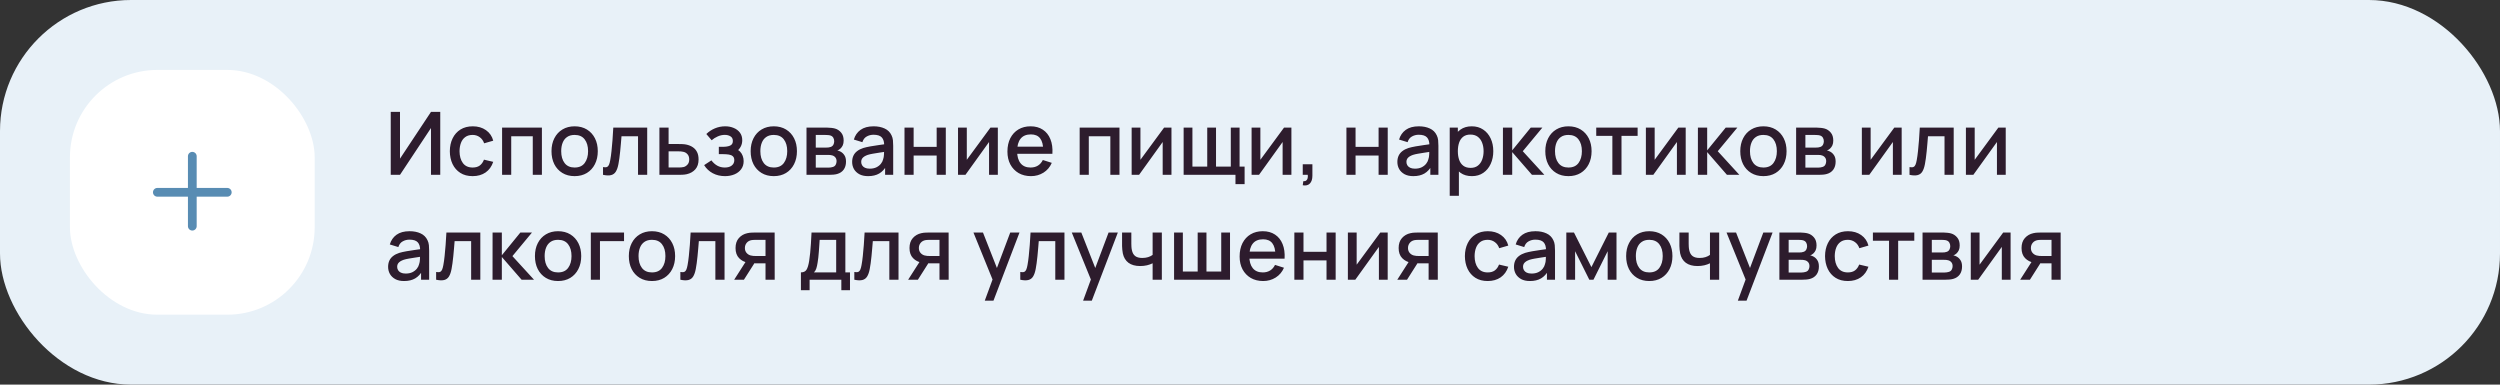 <?xml version="1.0" encoding="UTF-8"?> <svg xmlns="http://www.w3.org/2000/svg" width="572" height="88" viewBox="0 0 572 88" fill="none"><rect x="0" y="0" width="572" height="88" fill="#333333" stroke="none"/> <rect width="572" height="88" rx="30" fill="#E8F1F8"></rect> <rect x="16" y="16" width="56" height="56" rx="20" fill="white"></rect> <path fill-rule="evenodd" clip-rule="evenodd" d="M45 35.75C45 35.198 44.552 34.75 44 34.75C43.448 34.75 43 35.198 43 35.75V43H36C35.448 43 35 43.448 35 44C35 44.552 35.448 45 36 45H43V51.75C43 52.302 43.448 52.75 44 52.75C44.552 52.75 45 52.302 45 51.75V45H52C52.552 45 53 44.552 53 44C53 43.448 52.552 43 52 43H45V35.75Z" fill="#588CB3"></path> <path d="M100.73 40H98.61V29.29L91.52 40H89.4V25.6H91.52V36.3L98.61 25.6H100.73V40ZM108.141 40.3C107.034 40.3 106.094 40.053 105.321 39.56C104.548 39.067 103.954 38.39 103.541 37.53C103.134 36.67 102.928 35.693 102.921 34.6C102.928 33.487 103.141 32.503 103.561 31.65C103.981 30.79 104.581 30.117 105.361 29.63C106.141 29.143 107.078 28.9 108.171 28.9C109.351 28.9 110.358 29.193 111.191 29.78C112.031 30.367 112.584 31.17 112.851 32.19L110.771 32.79C110.564 32.183 110.224 31.713 109.751 31.38C109.284 31.04 108.748 30.87 108.141 30.87C107.454 30.87 106.891 31.033 106.451 31.36C106.011 31.68 105.684 32.12 105.471 32.68C105.258 33.24 105.148 33.88 105.141 34.6C105.148 35.713 105.401 36.613 105.901 37.3C106.408 37.987 107.154 38.33 108.141 38.33C108.814 38.33 109.358 38.177 109.771 37.87C110.191 37.557 110.511 37.11 110.731 36.53L112.851 37.03C112.498 38.083 111.914 38.893 111.101 39.46C110.288 40.02 109.301 40.3 108.141 40.3ZM114.878 40V29.2H123.988V40H121.898V31.17H116.968V40H114.878ZM131.473 40.3C130.393 40.3 129.456 40.057 128.663 39.57C127.869 39.083 127.256 38.413 126.823 37.56C126.396 36.7 126.183 35.71 126.183 34.59C126.183 33.463 126.403 32.473 126.843 31.62C127.283 30.76 127.899 30.093 128.693 29.62C129.486 29.14 130.413 28.9 131.473 28.9C132.553 28.9 133.489 29.143 134.283 29.63C135.076 30.117 135.689 30.787 136.123 31.64C136.556 32.493 136.773 33.477 136.773 34.59C136.773 35.717 136.553 36.71 136.113 37.57C135.679 38.423 135.066 39.093 134.273 39.58C133.479 40.06 132.546 40.3 131.473 40.3ZM131.473 38.33C132.506 38.33 133.276 37.983 133.783 37.29C134.296 36.59 134.553 35.69 134.553 34.59C134.553 33.463 134.293 32.563 133.773 31.89C133.259 31.21 132.493 30.87 131.473 30.87C130.773 30.87 130.196 31.03 129.743 31.35C129.289 31.663 128.953 32.1 128.733 32.66C128.513 33.213 128.403 33.857 128.403 34.59C128.403 35.723 128.663 36.63 129.183 37.31C129.703 37.99 130.466 38.33 131.473 38.33ZM137.97 40V38.23C138.37 38.303 138.674 38.293 138.88 38.2C139.094 38.1 139.25 37.92 139.35 37.66C139.457 37.4 139.547 37.063 139.62 36.65C139.734 36.043 139.83 35.353 139.91 34.58C139.997 33.8 140.074 32.957 140.14 32.05C140.207 31.143 140.267 30.193 140.32 29.2H148.08V40H145.98V31.17H142.2C142.16 31.697 142.114 32.257 142.06 32.85C142.014 33.437 141.96 34.02 141.9 34.6C141.84 35.18 141.777 35.723 141.71 36.23C141.644 36.737 141.574 37.17 141.5 37.53C141.367 38.25 141.17 38.823 140.91 39.25C140.657 39.67 140.297 39.94 139.83 40.06C139.364 40.187 138.744 40.167 137.97 40ZM150.874 40V29.2H152.974V32.95H155.104C155.411 32.95 155.738 32.957 156.084 32.97C156.438 32.983 156.741 33.017 156.994 33.07C157.574 33.19 158.074 33.39 158.494 33.67C158.921 33.95 159.251 34.323 159.484 34.79C159.718 35.25 159.834 35.817 159.834 36.49C159.834 37.43 159.588 38.18 159.094 38.74C158.608 39.293 157.948 39.667 157.114 39.86C156.848 39.92 156.531 39.96 156.164 39.98C155.804 39.993 155.474 40 155.174 40H150.874ZM152.974 38.32H155.294C155.461 38.32 155.651 38.313 155.864 38.3C156.078 38.287 156.274 38.257 156.454 38.21C156.774 38.117 157.061 37.927 157.314 37.64C157.568 37.353 157.694 36.97 157.694 36.49C157.694 35.997 157.568 35.603 157.314 35.31C157.068 35.017 156.754 34.827 156.374 34.74C156.194 34.693 156.011 34.663 155.824 34.65C155.638 34.637 155.461 34.63 155.294 34.63H152.974V38.32ZM165.887 40.3C164.84 40.3 163.9 40.077 163.067 39.63C162.24 39.183 161.587 38.567 161.107 37.78L162.767 36.69C163.153 37.21 163.6 37.613 164.107 37.9C164.62 38.187 165.197 38.33 165.837 38.33C166.503 38.33 167.03 38.18 167.417 37.88C167.81 37.573 168.007 37.163 168.007 36.65C168.007 36.243 167.893 35.943 167.667 35.75C167.447 35.55 167.14 35.42 166.747 35.36C166.36 35.3 165.92 35.27 165.427 35.27H164.467V33.59H165.427C166.08 33.59 166.617 33.5 167.037 33.32C167.463 33.133 167.677 32.783 167.677 32.27C167.677 31.77 167.493 31.41 167.127 31.19C166.767 30.97 166.337 30.86 165.837 30.86C165.277 30.86 164.733 30.98 164.207 31.22C163.68 31.453 163.22 31.743 162.827 32.09L161.607 30.66C162.18 30.107 162.833 29.677 163.567 29.37C164.307 29.057 165.1 28.9 165.947 28.9C166.64 28.9 167.28 29.023 167.867 29.27C168.46 29.51 168.933 29.867 169.287 30.34C169.647 30.813 169.827 31.397 169.827 32.09C169.827 32.63 169.707 33.123 169.467 33.57C169.227 34.017 168.86 34.423 168.367 34.79L168.307 34.08C168.713 34.207 169.053 34.41 169.327 34.69C169.6 34.97 169.803 35.3 169.937 35.68C170.077 36.053 170.147 36.45 170.147 36.87C170.147 37.597 169.953 38.217 169.567 38.73C169.187 39.243 168.673 39.633 168.027 39.9C167.38 40.167 166.667 40.3 165.887 40.3ZM177.039 40.3C175.959 40.3 175.023 40.057 174.229 39.57C173.436 39.083 172.823 38.413 172.389 37.56C171.963 36.7 171.749 35.71 171.749 34.59C171.749 33.463 171.969 32.473 172.409 31.62C172.849 30.76 173.466 30.093 174.259 29.62C175.053 29.14 175.979 28.9 177.039 28.9C178.119 28.9 179.056 29.143 179.849 29.63C180.643 30.117 181.256 30.787 181.689 31.64C182.123 32.493 182.339 33.477 182.339 34.59C182.339 35.717 182.119 36.71 181.679 37.57C181.246 38.423 180.633 39.093 179.839 39.58C179.046 40.06 178.113 40.3 177.039 40.3ZM177.039 38.33C178.073 38.33 178.843 37.983 179.349 37.29C179.863 36.59 180.119 35.69 180.119 34.59C180.119 33.463 179.859 32.563 179.339 31.89C178.826 31.21 178.059 30.87 177.039 30.87C176.339 30.87 175.763 31.03 175.309 31.35C174.856 31.663 174.519 32.1 174.299 32.66C174.079 33.213 173.969 33.857 173.969 34.59C173.969 35.723 174.229 36.63 174.749 37.31C175.269 37.99 176.033 38.33 177.039 38.33ZM184.527 40V29.2H189.277C189.59 29.2 189.903 29.22 190.217 29.26C190.53 29.293 190.807 29.343 191.047 29.41C191.593 29.563 192.06 29.87 192.447 30.33C192.833 30.783 193.027 31.39 193.027 32.15C193.027 32.583 192.96 32.95 192.827 33.25C192.693 33.543 192.51 33.797 192.277 34.01C192.17 34.103 192.057 34.187 191.937 34.26C191.817 34.333 191.697 34.39 191.577 34.43C191.823 34.47 192.067 34.557 192.307 34.69C192.673 34.883 192.973 35.163 193.207 35.53C193.447 35.89 193.567 36.373 193.567 36.98C193.567 37.707 193.39 38.317 193.037 38.81C192.683 39.297 192.183 39.63 191.537 39.81C191.283 39.883 190.997 39.933 190.677 39.96C190.363 39.987 190.05 40 189.737 40H184.527ZM186.647 38.35H189.607C189.747 38.35 189.907 38.337 190.087 38.31C190.267 38.283 190.427 38.247 190.567 38.2C190.867 38.107 191.08 37.937 191.207 37.69C191.34 37.443 191.407 37.18 191.407 36.9C191.407 36.52 191.307 36.217 191.107 35.99C190.907 35.757 190.653 35.607 190.347 35.54C190.213 35.493 190.067 35.467 189.907 35.46C189.747 35.453 189.61 35.45 189.497 35.45H186.647V38.35ZM186.647 33.77H188.987C189.18 33.77 189.377 33.76 189.577 33.74C189.777 33.713 189.95 33.67 190.097 33.61C190.357 33.51 190.55 33.343 190.677 33.11C190.803 32.87 190.867 32.61 190.867 32.33C190.867 32.023 190.797 31.75 190.657 31.51C190.517 31.27 190.307 31.103 190.027 31.01C189.833 30.943 189.61 30.907 189.357 30.9C189.11 30.887 188.953 30.88 188.887 30.88H186.647V33.77ZM198.622 40.3C197.822 40.3 197.152 40.153 196.612 39.86C196.072 39.56 195.662 39.167 195.382 38.68C195.109 38.187 194.972 37.647 194.972 37.06C194.972 36.513 195.069 36.033 195.262 35.62C195.455 35.207 195.742 34.857 196.122 34.57C196.502 34.277 196.969 34.04 197.522 33.86C198.002 33.72 198.545 33.597 199.152 33.49C199.759 33.383 200.395 33.283 201.062 33.19C201.735 33.097 202.402 33.003 203.062 32.91L202.302 33.33C202.315 32.483 202.135 31.857 201.762 31.45C201.395 31.037 200.762 30.83 199.862 30.83C199.295 30.83 198.775 30.963 198.302 31.23C197.829 31.49 197.499 31.923 197.312 32.53L195.362 31.93C195.629 31.003 196.135 30.267 196.882 29.72C197.635 29.173 198.635 28.9 199.882 28.9C200.849 28.9 201.689 29.067 202.402 29.4C203.122 29.727 203.649 30.247 203.982 30.96C204.155 31.313 204.262 31.687 204.302 32.08C204.342 32.473 204.362 32.897 204.362 33.35V40H202.512V37.53L202.872 37.85C202.425 38.677 201.855 39.293 201.162 39.7C200.475 40.1 199.629 40.3 198.622 40.3ZM198.992 38.59C199.585 38.59 200.095 38.487 200.522 38.28C200.949 38.067 201.292 37.797 201.552 37.47C201.812 37.143 201.982 36.803 202.062 36.45C202.175 36.13 202.239 35.77 202.252 35.37C202.272 34.97 202.282 34.65 202.282 34.41L202.962 34.66C202.302 34.76 201.702 34.85 201.162 34.93C200.622 35.01 200.132 35.09 199.692 35.17C199.259 35.243 198.872 35.333 198.532 35.44C198.245 35.54 197.989 35.66 197.762 35.8C197.542 35.94 197.365 36.11 197.232 36.31C197.105 36.51 197.042 36.753 197.042 37.04C197.042 37.32 197.112 37.58 197.252 37.82C197.392 38.053 197.605 38.24 197.892 38.38C198.179 38.52 198.545 38.59 198.992 38.59ZM206.949 40V29.2H209.039V33.61H214.309V29.2H216.399V40H214.309V35.58H209.039V40H206.949ZM228.305 29.2V40H226.295V32.49L220.895 40H219.195V29.2H221.205V36.56L226.615 29.2H228.305ZM235.889 40.3C234.816 40.3 233.873 40.067 233.059 39.6C232.253 39.127 231.623 38.47 231.169 37.63C230.723 36.783 230.499 35.803 230.499 34.69C230.499 33.51 230.719 32.487 231.159 31.62C231.606 30.753 232.226 30.083 233.019 29.61C233.813 29.137 234.736 28.9 235.789 28.9C236.889 28.9 237.826 29.157 238.599 29.67C239.373 30.177 239.949 30.9 240.329 31.84C240.716 32.78 240.869 33.897 240.789 35.19H238.699V34.43C238.686 33.177 238.446 32.25 237.979 31.65C237.519 31.05 236.816 30.75 235.869 30.75C234.823 30.75 234.036 31.08 233.509 31.74C232.983 32.4 232.719 33.353 232.719 34.6C232.719 35.787 232.983 36.707 233.509 37.36C234.036 38.007 234.796 38.33 235.789 38.33C236.443 38.33 237.006 38.183 237.479 37.89C237.959 37.59 238.333 37.163 238.599 36.61L240.649 37.26C240.229 38.227 239.593 38.977 238.739 39.51C237.886 40.037 236.936 40.3 235.889 40.3ZM232.039 35.19V33.56H239.749V35.19H232.039ZM247.027 40V29.2H256.137V40H254.047V31.17H249.117V40H247.027ZM268.031 29.2V40H266.021V32.49L260.621 40H258.921V29.2H260.931V36.56L266.341 29.2H268.031ZM282.676 42.13V40H270.816V29.2H272.826V38.12H276.216V29.2H278.226V38.12H281.606V29.2H283.616V38.12H284.766V42.13H282.676ZM295.473 29.2V40H293.463V32.49L288.063 40H286.363V29.2H288.373V36.56L293.783 29.2H295.473ZM298.067 42.39L298.197 41.46C298.484 41.48 298.707 41.427 298.867 41.3C299.027 41.173 299.134 40.997 299.187 40.77C299.241 40.543 299.251 40.287 299.217 40H298.067V37.59H300.277V40.2C300.277 40.987 300.087 41.58 299.707 41.98C299.334 42.38 298.787 42.517 298.067 42.39ZM308.062 40V29.2H310.152V33.61H315.422V29.2H317.512V40H315.422V35.58H310.152V40H308.062ZM323.368 40.3C322.568 40.3 321.898 40.153 321.358 39.86C320.818 39.56 320.408 39.167 320.128 38.68C319.855 38.187 319.718 37.647 319.718 37.06C319.718 36.513 319.815 36.033 320.008 35.62C320.201 35.207 320.488 34.857 320.868 34.57C321.248 34.277 321.715 34.04 322.268 33.86C322.748 33.72 323.291 33.597 323.898 33.49C324.505 33.383 325.141 33.283 325.808 33.19C326.481 33.097 327.148 33.003 327.808 32.91L327.048 33.33C327.061 32.483 326.881 31.857 326.508 31.45C326.141 31.037 325.508 30.83 324.608 30.83C324.041 30.83 323.521 30.963 323.048 31.23C322.575 31.49 322.245 31.923 322.058 32.53L320.108 31.93C320.375 31.003 320.881 30.267 321.628 29.72C322.381 29.173 323.381 28.9 324.628 28.9C325.595 28.9 326.435 29.067 327.148 29.4C327.868 29.727 328.395 30.247 328.728 30.96C328.901 31.313 329.008 31.687 329.048 32.08C329.088 32.473 329.108 32.897 329.108 33.35V40H327.258V37.53L327.618 37.85C327.171 38.677 326.601 39.293 325.908 39.7C325.221 40.1 324.375 40.3 323.368 40.3ZM323.738 38.59C324.331 38.59 324.841 38.487 325.268 38.28C325.695 38.067 326.038 37.797 326.298 37.47C326.558 37.143 326.728 36.803 326.808 36.45C326.921 36.13 326.985 35.77 326.998 35.37C327.018 34.97 327.028 34.65 327.028 34.41L327.708 34.66C327.048 34.76 326.448 34.85 325.908 34.93C325.368 35.01 324.878 35.09 324.438 35.17C324.005 35.243 323.618 35.333 323.278 35.44C322.991 35.54 322.735 35.66 322.508 35.8C322.288 35.94 322.111 36.11 321.978 36.31C321.851 36.51 321.788 36.753 321.788 37.04C321.788 37.32 321.858 37.58 321.998 37.82C322.138 38.053 322.351 38.24 322.638 38.38C322.925 38.52 323.291 38.59 323.738 38.59ZM336.775 40.3C335.741 40.3 334.875 40.05 334.175 39.55C333.475 39.043 332.945 38.36 332.585 37.5C332.225 36.64 332.045 35.67 332.045 34.59C332.045 33.51 332.221 32.54 332.575 31.68C332.935 30.82 333.461 30.143 334.155 29.65C334.855 29.15 335.715 28.9 336.735 28.9C337.748 28.9 338.621 29.15 339.355 29.65C340.095 30.143 340.665 30.82 341.065 31.68C341.465 32.533 341.665 33.503 341.665 34.59C341.665 35.67 341.465 36.643 341.065 37.51C340.671 38.37 340.108 39.05 339.375 39.55C338.648 40.05 337.781 40.3 336.775 40.3ZM331.695 44.8V29.2H333.555V36.97H333.795V44.8H331.695ZM336.485 38.41C337.151 38.41 337.701 38.24 338.135 37.9C338.575 37.56 338.901 37.103 339.115 36.53C339.335 35.95 339.445 35.303 339.445 34.59C339.445 33.883 339.335 33.243 339.115 32.67C338.901 32.097 338.571 31.64 338.125 31.3C337.678 30.96 337.108 30.79 336.415 30.79C335.761 30.79 335.221 30.95 334.795 31.27C334.375 31.59 334.061 32.037 333.855 32.61C333.655 33.183 333.555 33.843 333.555 34.59C333.555 35.337 333.655 35.997 333.855 36.57C334.055 37.143 334.371 37.593 334.805 37.92C335.238 38.247 335.798 38.41 336.485 38.41ZM343.863 40L343.873 29.2H345.993V34.4L350.233 29.2H352.893L348.413 34.6L353.353 40H350.513L345.993 34.8V40H343.863ZM358.856 40.3C357.776 40.3 356.839 40.057 356.046 39.57C355.252 39.083 354.639 38.413 354.206 37.56C353.779 36.7 353.566 35.71 353.566 34.59C353.566 33.463 353.786 32.473 354.226 31.62C354.666 30.76 355.282 30.093 356.076 29.62C356.869 29.14 357.796 28.9 358.856 28.9C359.936 28.9 360.872 29.143 361.666 29.63C362.459 30.117 363.072 30.787 363.506 31.64C363.939 32.493 364.156 33.477 364.156 34.59C364.156 35.717 363.936 36.71 363.496 37.57C363.062 38.423 362.449 39.093 361.656 39.58C360.862 40.06 359.929 40.3 358.856 40.3ZM358.856 38.33C359.889 38.33 360.659 37.983 361.166 37.29C361.679 36.59 361.936 35.69 361.936 34.59C361.936 33.463 361.676 32.563 361.156 31.89C360.642 31.21 359.876 30.87 358.856 30.87C358.156 30.87 357.579 31.03 357.126 31.35C356.672 31.663 356.336 32.1 356.116 32.66C355.896 33.213 355.786 33.857 355.786 34.59C355.786 35.723 356.046 36.63 356.566 37.31C357.086 37.99 357.849 38.33 358.856 38.33ZM368.909 40V31.08H365.219V29.2H374.689V31.08H370.999V40H368.909ZM385.688 29.2V40H383.678V32.49L378.278 40H376.578V29.2H378.588V36.56L383.998 29.2H385.688ZM388.472 40L388.482 29.2H390.602V34.4L394.842 29.2H397.502L393.022 34.6L397.962 40H395.122L390.602 34.8V40H388.472ZM403.465 40.3C402.385 40.3 401.448 40.057 400.655 39.57C399.862 39.083 399.248 38.413 398.815 37.56C398.388 36.7 398.175 35.71 398.175 34.59C398.175 33.463 398.395 32.473 398.835 31.62C399.275 30.76 399.892 30.093 400.685 29.62C401.478 29.14 402.405 28.9 403.465 28.9C404.545 28.9 405.482 29.143 406.275 29.63C407.068 30.117 407.682 30.787 408.115 31.64C408.548 32.493 408.765 33.477 408.765 34.59C408.765 35.717 408.545 36.71 408.105 37.57C407.672 38.423 407.058 39.093 406.265 39.58C405.472 40.06 404.538 40.3 403.465 40.3ZM403.465 38.33C404.498 38.33 405.268 37.983 405.775 37.29C406.288 36.59 406.545 35.69 406.545 34.59C406.545 33.463 406.285 32.563 405.765 31.89C405.252 31.21 404.485 30.87 403.465 30.87C402.765 30.87 402.188 31.03 401.735 31.35C401.282 31.663 400.945 32.1 400.725 32.66C400.505 33.213 400.395 33.857 400.395 34.59C400.395 35.723 400.655 36.63 401.175 37.31C401.695 37.99 402.458 38.33 403.465 38.33ZM410.953 40V29.2H415.703C416.016 29.2 416.329 29.22 416.643 29.26C416.956 29.293 417.233 29.343 417.473 29.41C418.019 29.563 418.486 29.87 418.873 30.33C419.259 30.783 419.453 31.39 419.453 32.15C419.453 32.583 419.386 32.95 419.253 33.25C419.119 33.543 418.936 33.797 418.703 34.01C418.596 34.103 418.483 34.187 418.363 34.26C418.243 34.333 418.123 34.39 418.003 34.43C418.249 34.47 418.493 34.557 418.733 34.69C419.099 34.883 419.399 35.163 419.633 35.53C419.873 35.89 419.993 36.373 419.993 36.98C419.993 37.707 419.816 38.317 419.463 38.81C419.109 39.297 418.609 39.63 417.963 39.81C417.709 39.883 417.423 39.933 417.103 39.96C416.789 39.987 416.476 40 416.163 40H410.953ZM413.073 38.35H416.033C416.173 38.35 416.333 38.337 416.513 38.31C416.693 38.283 416.853 38.247 416.993 38.2C417.293 38.107 417.506 37.937 417.633 37.69C417.766 37.443 417.833 37.18 417.833 36.9C417.833 36.52 417.733 36.217 417.533 35.99C417.333 35.757 417.079 35.607 416.773 35.54C416.639 35.493 416.493 35.467 416.333 35.46C416.173 35.453 416.036 35.45 415.923 35.45H413.073V38.35ZM413.073 33.77H415.413C415.606 33.77 415.803 33.76 416.003 33.74C416.203 33.713 416.376 33.67 416.523 33.61C416.783 33.51 416.976 33.343 417.103 33.11C417.229 32.87 417.293 32.61 417.293 32.33C417.293 32.023 417.223 31.75 417.083 31.51C416.943 31.27 416.733 31.103 416.453 31.01C416.259 30.943 416.036 30.907 415.783 30.9C415.536 30.887 415.379 30.88 415.313 30.88H413.073V33.77ZM435.102 29.2V40H433.092V32.49L427.692 40H425.992V29.2H428.002V36.56L433.412 29.2H435.102ZM436.896 40V38.23C437.296 38.303 437.599 38.293 437.806 38.2C438.019 38.1 438.176 37.92 438.276 37.66C438.383 37.4 438.473 37.063 438.546 36.65C438.659 36.043 438.756 35.353 438.836 34.58C438.923 33.8 438.999 32.957 439.066 32.05C439.133 31.143 439.193 30.193 439.246 29.2H447.006V40H444.906V31.17H441.126C441.086 31.697 441.039 32.257 440.986 32.85C440.939 33.437 440.886 34.02 440.826 34.6C440.766 35.18 440.703 35.723 440.636 36.23C440.569 36.737 440.499 37.17 440.426 37.53C440.293 38.25 440.096 38.823 439.836 39.25C439.583 39.67 439.223 39.94 438.756 40.06C438.289 40.187 437.669 40.167 436.896 40ZM458.91 29.2V40H456.9V32.49L451.5 40H449.8V29.2H451.81V36.56L457.22 29.2H458.91ZM92.45 64.3C91.65 64.3 90.98 64.153 90.44 63.86C89.9 63.56 89.49 63.167 89.21 62.68C88.937 62.187 88.8 61.647 88.8 61.06C88.8 60.513 88.897 60.033 89.09 59.62C89.283 59.207 89.57 58.857 89.95 58.57C90.33 58.277 90.797 58.04 91.35 57.86C91.83 57.72 92.373 57.597 92.98 57.49C93.587 57.383 94.223 57.283 94.89 57.19C95.563 57.097 96.23 57.003 96.89 56.91L96.13 57.33C96.143 56.483 95.963 55.857 95.59 55.45C95.223 55.037 94.59 54.83 93.69 54.83C93.123 54.83 92.603 54.963 92.13 55.23C91.657 55.49 91.327 55.923 91.14 56.53L89.19 55.93C89.457 55.003 89.963 54.267 90.71 53.72C91.463 53.173 92.463 52.9 93.71 52.9C94.677 52.9 95.517 53.067 96.23 53.4C96.95 53.727 97.477 54.247 97.81 54.96C97.983 55.313 98.09 55.687 98.13 56.08C98.17 56.473 98.19 56.897 98.19 57.35V64H96.34V61.53L96.7 61.85C96.253 62.677 95.683 63.293 94.99 63.7C94.303 64.1 93.457 64.3 92.45 64.3ZM92.82 62.59C93.413 62.59 93.923 62.487 94.35 62.28C94.777 62.067 95.12 61.797 95.38 61.47C95.64 61.143 95.81 60.803 95.89 60.45C96.003 60.13 96.067 59.77 96.08 59.37C96.1 58.97 96.11 58.65 96.11 58.41L96.79 58.66C96.13 58.76 95.53 58.85 94.99 58.93C94.45 59.01 93.96 59.09 93.52 59.17C93.087 59.243 92.7 59.333 92.36 59.44C92.073 59.54 91.817 59.66 91.59 59.8C91.37 59.94 91.193 60.11 91.06 60.31C90.933 60.51 90.87 60.753 90.87 61.04C90.87 61.32 90.94 61.58 91.08 61.82C91.22 62.053 91.433 62.24 91.72 62.38C92.007 62.52 92.373 62.59 92.82 62.59ZM99.787 64V62.23C100.187 62.303 100.49 62.293 100.697 62.2C100.91 62.1 101.067 61.92 101.167 61.66C101.273 61.4 101.363 61.063 101.437 60.65C101.55 60.043 101.647 59.353 101.727 58.58C101.813 57.8 101.89 56.957 101.957 56.05C102.023 55.143 102.083 54.193 102.137 53.2H109.897V64H107.797V55.17H104.017C103.977 55.697 103.93 56.257 103.877 56.85C103.83 57.437 103.777 58.02 103.717 58.6C103.657 59.18 103.593 59.723 103.527 60.23C103.46 60.737 103.39 61.17 103.317 61.53C103.183 62.25 102.987 62.823 102.727 63.25C102.473 63.67 102.113 63.94 101.647 64.06C101.18 64.187 100.56 64.167 99.787 64ZM112.691 64L112.701 53.2H114.821V58.4L119.061 53.2H121.721L117.241 58.6L122.181 64H119.341L114.821 58.8V64H112.691ZM127.684 64.3C126.604 64.3 125.667 64.057 124.874 63.57C124.08 63.083 123.467 62.413 123.034 61.56C122.607 60.7 122.394 59.71 122.394 58.59C122.394 57.463 122.614 56.473 123.054 55.62C123.494 54.76 124.11 54.093 124.904 53.62C125.697 53.14 126.624 52.9 127.684 52.9C128.764 52.9 129.7 53.143 130.494 53.63C131.287 54.117 131.9 54.787 132.334 55.64C132.767 56.493 132.984 57.477 132.984 58.59C132.984 59.717 132.764 60.71 132.324 61.57C131.89 62.423 131.277 63.093 130.484 63.58C129.69 64.06 128.757 64.3 127.684 64.3ZM127.684 62.33C128.717 62.33 129.487 61.983 129.994 61.29C130.507 60.59 130.764 59.69 130.764 58.59C130.764 57.463 130.504 56.563 129.984 55.89C129.47 55.21 128.704 54.87 127.684 54.87C126.984 54.87 126.407 55.03 125.954 55.35C125.5 55.663 125.164 56.1 124.944 56.66C124.724 57.213 124.614 57.857 124.614 58.59C124.614 59.723 124.874 60.63 125.394 61.31C125.914 61.99 126.677 62.33 127.684 62.33ZM135.181 64V53.2H142.781V55.17H137.271V64H135.181ZM149.168 64.3C148.088 64.3 147.151 64.057 146.358 63.57C145.565 63.083 144.951 62.413 144.518 61.56C144.091 60.7 143.878 59.71 143.878 58.59C143.878 57.463 144.098 56.473 144.538 55.62C144.978 54.76 145.595 54.093 146.388 53.62C147.181 53.14 148.108 52.9 149.168 52.9C150.248 52.9 151.185 53.143 151.978 53.63C152.771 54.117 153.385 54.787 153.818 55.64C154.251 56.493 154.468 57.477 154.468 58.59C154.468 59.717 154.248 60.71 153.808 61.57C153.375 62.423 152.761 63.093 151.968 63.58C151.175 64.06 150.241 64.3 149.168 64.3ZM149.168 62.33C150.201 62.33 150.971 61.983 151.478 61.29C151.991 60.59 152.248 59.69 152.248 58.59C152.248 57.463 151.988 56.563 151.468 55.89C150.955 55.21 150.188 54.87 149.168 54.87C148.468 54.87 147.891 55.03 147.438 55.35C146.985 55.663 146.648 56.1 146.428 56.66C146.208 57.213 146.098 57.857 146.098 58.59C146.098 59.723 146.358 60.63 146.878 61.31C147.398 61.99 148.161 62.33 149.168 62.33ZM155.666 64V62.23C156.066 62.303 156.369 62.293 156.576 62.2C156.789 62.1 156.946 61.92 157.046 61.66C157.152 61.4 157.242 61.063 157.316 60.65C157.429 60.043 157.526 59.353 157.606 58.58C157.692 57.8 157.769 56.957 157.836 56.05C157.902 55.143 157.962 54.193 158.016 53.2H165.776V64H163.676V55.17H159.896C159.856 55.697 159.809 56.257 159.756 56.85C159.709 57.437 159.656 58.02 159.596 58.6C159.536 59.18 159.472 59.723 159.406 60.23C159.339 60.737 159.269 61.17 159.196 61.53C159.062 62.25 158.866 62.823 158.606 63.25C158.352 63.67 157.992 63.94 157.526 64.06C157.059 64.187 156.439 64.167 155.666 64ZM175.15 64V60.25H173.01C172.756 60.25 172.453 60.24 172.1 60.22C171.753 60.2 171.426 60.163 171.12 60.11C170.313 59.963 169.64 59.613 169.1 59.06C168.56 58.5 168.29 57.73 168.29 56.75C168.29 55.803 168.543 55.043 169.05 54.47C169.563 53.89 170.213 53.517 171 53.35C171.34 53.27 171.686 53.227 172.04 53.22C172.4 53.207 172.703 53.2 172.95 53.2H177.24L177.25 64H175.15ZM167.98 64L170.71 59.73H172.92L170.21 64H167.98ZM172.83 58.57H175.15V54.88H172.83C172.683 54.88 172.503 54.887 172.29 54.9C172.076 54.913 171.87 54.95 171.67 55.01C171.463 55.07 171.263 55.177 171.07 55.33C170.883 55.483 170.73 55.68 170.61 55.92C170.49 56.153 170.43 56.423 170.43 56.73C170.43 57.19 170.56 57.57 170.82 57.87C171.08 58.163 171.39 58.357 171.75 58.45C171.943 58.503 172.136 58.537 172.33 58.55C172.523 58.563 172.69 58.57 172.83 58.57ZM183.248 66.4V62.32C183.842 62.32 184.265 62.123 184.518 61.73C184.778 61.33 184.985 60.653 185.138 59.7C185.232 59.12 185.308 58.503 185.368 57.85C185.435 57.197 185.492 56.49 185.538 55.73C185.585 54.963 185.632 54.12 185.678 53.2H193.418V62.32H194.478V66.4H192.498V64H185.238V66.4H183.248ZM186.238 62.32H191.318V54.88H187.538C187.512 55.32 187.482 55.773 187.448 56.24C187.422 56.707 187.388 57.17 187.348 57.63C187.315 58.09 187.275 58.53 187.228 58.95C187.182 59.37 187.128 59.75 187.068 60.09C186.988 60.617 186.892 61.057 186.778 61.41C186.672 61.763 186.492 62.067 186.238 62.32ZM195.47 64V62.23C195.87 62.303 196.174 62.293 196.38 62.2C196.594 62.1 196.75 61.92 196.85 61.66C196.957 61.4 197.047 61.063 197.12 60.65C197.234 60.043 197.33 59.353 197.41 58.58C197.497 57.8 197.574 56.957 197.64 56.05C197.707 55.143 197.767 54.193 197.82 53.2H205.58V64H203.48V55.17H199.7C199.66 55.697 199.614 56.257 199.56 56.85C199.514 57.437 199.46 58.02 199.4 58.6C199.34 59.18 199.277 59.723 199.21 60.23C199.144 60.737 199.074 61.17 199 61.53C198.867 62.25 198.67 62.823 198.41 63.25C198.157 63.67 197.797 63.94 197.33 64.06C196.864 64.187 196.244 64.167 195.47 64ZM214.954 64V60.25H212.814C212.561 60.25 212.258 60.24 211.904 60.22C211.558 60.2 211.231 60.163 210.924 60.11C210.118 59.963 209.444 59.613 208.904 59.06C208.364 58.5 208.094 57.73 208.094 56.75C208.094 55.803 208.348 55.043 208.854 54.47C209.368 53.89 210.018 53.517 210.804 53.35C211.144 53.27 211.491 53.227 211.844 53.22C212.204 53.207 212.508 53.2 212.754 53.2H217.044L217.054 64H214.954ZM207.784 64L210.514 59.73H212.724L210.014 64H207.784ZM212.634 58.57H214.954V54.88H212.634C212.488 54.88 212.308 54.887 212.094 54.9C211.881 54.913 211.674 54.95 211.474 55.01C211.268 55.07 211.068 55.177 210.874 55.33C210.688 55.483 210.534 55.68 210.414 55.92C210.294 56.153 210.234 56.423 210.234 56.73C210.234 57.19 210.364 57.57 210.624 57.87C210.884 58.163 211.194 58.357 211.554 58.45C211.748 58.503 211.941 58.537 212.134 58.55C212.328 58.563 212.494 58.57 212.634 58.57ZM225.313 68.8L227.403 63.11L227.433 64.79L222.723 53.2H224.903L228.423 62.15H227.783L231.143 53.2H233.263L227.303 68.8H225.313ZM233.439 64V62.23C233.839 62.303 234.142 62.293 234.349 62.2C234.562 62.1 234.719 61.92 234.819 61.66C234.926 61.4 235.016 61.063 235.089 60.65C235.202 60.043 235.299 59.353 235.379 58.58C235.466 57.8 235.542 56.957 235.609 56.05C235.676 55.143 235.736 54.193 235.789 53.2H243.549V64H241.449V55.17H237.669C237.629 55.697 237.582 56.257 237.529 56.85C237.482 57.437 237.429 58.02 237.369 58.6C237.309 59.18 237.246 59.723 237.179 60.23C237.112 60.737 237.042 61.17 236.969 61.53C236.836 62.25 236.639 62.823 236.379 63.25C236.126 63.67 235.766 63.94 235.299 64.06C234.832 64.187 234.212 64.167 233.439 64ZM247.813 68.8L249.903 63.11L249.933 64.79L245.223 53.2H247.403L250.923 62.15H250.283L253.643 53.2H255.763L249.803 68.8H247.813ZM263.72 64V60.24C263.353 60.427 262.923 60.58 262.43 60.7C261.936 60.813 261.416 60.87 260.87 60.87C259.763 60.87 258.873 60.623 258.2 60.13C257.533 59.63 257.1 58.91 256.9 57.97C256.846 57.69 256.806 57.403 256.78 57.11C256.753 56.81 256.736 56.537 256.73 56.29C256.73 56.043 256.73 55.86 256.73 55.74V53.2H258.85V55.74C258.85 55.913 258.856 56.143 258.87 56.43C258.883 56.71 258.92 56.983 258.98 57.25C259.106 57.85 259.36 58.297 259.74 58.59C260.12 58.877 260.656 59.02 261.35 59.02C261.85 59.02 262.3 58.957 262.7 58.83C263.106 58.697 263.446 58.527 263.72 58.32V53.2H265.83V64H263.72ZM268.628 64V53.2H270.638V62.12H274.028V53.2H276.038V62.12H279.418V53.2H281.428V64H268.628ZM289.014 64.3C287.941 64.3 286.998 64.067 286.184 63.6C285.378 63.127 284.748 62.47 284.294 61.63C283.848 60.783 283.624 59.803 283.624 58.69C283.624 57.51 283.844 56.487 284.284 55.62C284.731 54.753 285.351 54.083 286.144 53.61C286.938 53.137 287.861 52.9 288.914 52.9C290.014 52.9 290.951 53.157 291.724 53.67C292.498 54.177 293.074 54.9 293.454 55.84C293.841 56.78 293.994 57.897 293.914 59.19H291.824V58.43C291.811 57.177 291.571 56.25 291.104 55.65C290.644 55.05 289.941 54.75 288.994 54.75C287.948 54.75 287.161 55.08 286.634 55.74C286.108 56.4 285.844 57.353 285.844 58.6C285.844 59.787 286.108 60.707 286.634 61.36C287.161 62.007 287.921 62.33 288.914 62.33C289.568 62.33 290.131 62.183 290.604 61.89C291.084 61.59 291.458 61.163 291.724 60.61L293.774 61.26C293.354 62.227 292.718 62.977 291.864 63.51C291.011 64.037 290.061 64.3 289.014 64.3ZM285.164 59.19V57.56H292.874V59.19H285.164ZM296.148 64V53.2H298.238V57.61H303.508V53.2H305.598V64H303.508V59.58H298.238V64H296.148ZM317.504 53.2V64H315.494V56.49L310.094 64H308.394V53.2H310.404V60.56L315.814 53.2H317.504ZM326.868 64V60.25H324.728C324.475 60.25 324.172 60.24 323.818 60.22C323.472 60.2 323.145 60.163 322.838 60.11C322.032 59.963 321.358 59.613 320.818 59.06C320.278 58.5 320.008 57.73 320.008 56.75C320.008 55.803 320.262 55.043 320.768 54.47C321.282 53.89 321.932 53.517 322.718 53.35C323.058 53.27 323.405 53.227 323.758 53.22C324.118 53.207 324.422 53.2 324.668 53.2H328.958L328.968 64H326.868ZM319.698 64L322.428 59.73H324.638L321.928 64H319.698ZM324.548 58.57H326.868V54.88H324.548C324.402 54.88 324.222 54.887 324.008 54.9C323.795 54.913 323.588 54.95 323.388 55.01C323.182 55.07 322.982 55.177 322.788 55.33C322.602 55.483 322.448 55.68 322.328 55.92C322.208 56.153 322.148 56.423 322.148 56.73C322.148 57.19 322.278 57.57 322.538 57.87C322.798 58.163 323.108 58.357 323.468 58.45C323.662 58.503 323.855 58.537 324.048 58.55C324.242 58.563 324.408 58.57 324.548 58.57ZM340.387 64.3C339.281 64.3 338.341 64.053 337.567 63.56C336.794 63.067 336.201 62.39 335.787 61.53C335.381 60.67 335.174 59.693 335.167 58.6C335.174 57.487 335.387 56.503 335.807 55.65C336.227 54.79 336.827 54.117 337.607 53.63C338.387 53.143 339.324 52.9 340.417 52.9C341.597 52.9 342.604 53.193 343.437 53.78C344.277 54.367 344.831 55.17 345.097 56.19L343.017 56.79C342.811 56.183 342.471 55.713 341.997 55.38C341.531 55.04 340.994 54.87 340.387 54.87C339.701 54.87 339.137 55.033 338.697 55.36C338.257 55.68 337.931 56.12 337.717 56.68C337.504 57.24 337.394 57.88 337.387 58.6C337.394 59.713 337.647 60.613 338.147 61.3C338.654 61.987 339.401 62.33 340.387 62.33C341.061 62.33 341.604 62.177 342.017 61.87C342.437 61.557 342.757 61.11 342.977 60.53L345.097 61.03C344.744 62.083 344.161 62.893 343.347 63.46C342.534 64.02 341.547 64.3 340.387 64.3ZM350.048 64.3C349.248 64.3 348.578 64.153 348.038 63.86C347.498 63.56 347.088 63.167 346.808 62.68C346.534 62.187 346.398 61.647 346.398 61.06C346.398 60.513 346.494 60.033 346.688 59.62C346.881 59.207 347.168 58.857 347.548 58.57C347.928 58.277 348.394 58.04 348.948 57.86C349.428 57.72 349.971 57.597 350.578 57.49C351.184 57.383 351.821 57.283 352.488 57.19C353.161 57.097 353.828 57.003 354.488 56.91L353.728 57.33C353.741 56.483 353.561 55.857 353.188 55.45C352.821 55.037 352.188 54.83 351.288 54.83C350.721 54.83 350.201 54.963 349.728 55.23C349.254 55.49 348.924 55.923 348.738 56.53L346.788 55.93C347.054 55.003 347.561 54.267 348.308 53.72C349.061 53.173 350.061 52.9 351.308 52.9C352.274 52.9 353.114 53.067 353.828 53.4C354.548 53.727 355.074 54.247 355.408 54.96C355.581 55.313 355.688 55.687 355.728 56.08C355.768 56.473 355.788 56.897 355.788 57.35V64H353.938V61.53L354.298 61.85C353.851 62.677 353.281 63.293 352.588 63.7C351.901 64.1 351.054 64.3 350.048 64.3ZM350.418 62.59C351.011 62.59 351.521 62.487 351.948 62.28C352.374 62.067 352.718 61.797 352.978 61.47C353.238 61.143 353.408 60.803 353.488 60.45C353.601 60.13 353.664 59.77 353.678 59.37C353.698 58.97 353.708 58.65 353.708 58.41L354.388 58.66C353.728 58.76 353.128 58.85 352.588 58.93C352.048 59.01 351.558 59.09 351.118 59.17C350.684 59.243 350.298 59.333 349.958 59.44C349.671 59.54 349.414 59.66 349.188 59.8C348.968 59.94 348.791 60.11 348.658 60.31C348.531 60.51 348.468 60.753 348.468 61.04C348.468 61.32 348.538 61.58 348.678 61.82C348.818 62.053 349.031 62.24 349.318 62.38C349.604 62.52 349.971 62.59 350.418 62.59ZM358.374 64V53.2H360.124L364.114 61.12L368.094 53.2H369.854V64H367.834V57.48L364.584 64H363.634L360.384 57.48V64H358.374ZM377.352 64.3C376.272 64.3 375.335 64.057 374.542 63.57C373.748 63.083 373.135 62.413 372.702 61.56C372.275 60.7 372.062 59.71 372.062 58.59C372.062 57.463 372.282 56.473 372.722 55.62C373.162 54.76 373.778 54.093 374.572 53.62C375.365 53.14 376.292 52.9 377.352 52.9C378.432 52.9 379.368 53.143 380.162 53.63C380.955 54.117 381.568 54.787 382.002 55.64C382.435 56.493 382.652 57.477 382.652 58.59C382.652 59.717 382.432 60.71 381.992 61.57C381.558 62.423 380.945 63.093 380.152 63.58C379.358 64.06 378.425 64.3 377.352 64.3ZM377.352 62.33C378.385 62.33 379.155 61.983 379.662 61.29C380.175 60.59 380.432 59.69 380.432 58.59C380.432 57.463 380.172 56.563 379.652 55.89C379.138 55.21 378.372 54.87 377.352 54.87C376.652 54.87 376.075 55.03 375.622 55.35C375.168 55.663 374.832 56.1 374.612 56.66C374.392 57.213 374.282 57.857 374.282 58.59C374.282 59.723 374.542 60.63 375.062 61.31C375.582 61.99 376.345 62.33 377.352 62.33ZM391.239 64V60.24C390.873 60.427 390.443 60.58 389.949 60.7C389.456 60.813 388.936 60.87 388.389 60.87C387.283 60.87 386.393 60.623 385.719 60.13C385.053 59.63 384.619 58.91 384.419 57.97C384.366 57.69 384.326 57.403 384.299 57.11C384.273 56.81 384.256 56.537 384.249 56.29C384.249 56.043 384.249 55.86 384.249 55.74V53.2H386.369V55.74C386.369 55.913 386.376 56.143 386.389 56.43C386.403 56.71 386.439 56.983 386.499 57.25C386.626 57.85 386.879 58.297 387.259 58.59C387.639 58.877 388.176 59.02 388.869 59.02C389.369 59.02 389.819 58.957 390.219 58.83C390.626 58.697 390.966 58.527 391.239 58.32V53.2H393.349V64H391.239ZM397.618 68.8L399.708 63.11L399.738 64.79L395.028 53.2H397.208L400.728 62.15H400.088L403.448 53.2H405.568L399.608 68.8H397.618ZM407.124 64V53.2H411.874C412.188 53.2 412.501 53.22 412.814 53.26C413.128 53.293 413.404 53.343 413.644 53.41C414.191 53.563 414.658 53.87 415.044 54.33C415.431 54.783 415.624 55.39 415.624 56.15C415.624 56.583 415.558 56.95 415.424 57.25C415.291 57.543 415.108 57.797 414.874 58.01C414.768 58.103 414.654 58.187 414.534 58.26C414.414 58.333 414.294 58.39 414.174 58.43C414.421 58.47 414.664 58.557 414.904 58.69C415.271 58.883 415.571 59.163 415.804 59.53C416.044 59.89 416.164 60.373 416.164 60.98C416.164 61.707 415.988 62.317 415.634 62.81C415.281 63.297 414.781 63.63 414.134 63.81C413.881 63.883 413.594 63.933 413.274 63.96C412.961 63.987 412.648 64 412.334 64H407.124ZM409.244 62.35H412.204C412.344 62.35 412.504 62.337 412.684 62.31C412.864 62.283 413.024 62.247 413.164 62.2C413.464 62.107 413.678 61.937 413.804 61.69C413.938 61.443 414.004 61.18 414.004 60.9C414.004 60.52 413.904 60.217 413.704 59.99C413.504 59.757 413.251 59.607 412.944 59.54C412.811 59.493 412.664 59.467 412.504 59.46C412.344 59.453 412.208 59.45 412.094 59.45H409.244V62.35ZM409.244 57.77H411.584C411.778 57.77 411.974 57.76 412.174 57.74C412.374 57.713 412.548 57.67 412.694 57.61C412.954 57.51 413.148 57.343 413.274 57.11C413.401 56.87 413.464 56.61 413.464 56.33C413.464 56.023 413.394 55.75 413.254 55.51C413.114 55.27 412.904 55.103 412.624 55.01C412.431 54.943 412.208 54.907 411.954 54.9C411.708 54.887 411.551 54.88 411.484 54.88H409.244V57.77ZM422.79 64.3C421.683 64.3 420.743 64.053 419.97 63.56C419.196 63.067 418.603 62.39 418.19 61.53C417.783 60.67 417.576 59.693 417.57 58.6C417.576 57.487 417.79 56.503 418.21 55.65C418.63 54.79 419.23 54.117 420.01 53.63C420.79 53.143 421.726 52.9 422.82 52.9C424 52.9 425.006 53.193 425.84 53.78C426.68 54.367 427.233 55.17 427.5 56.19L425.42 56.79C425.213 56.183 424.873 55.713 424.4 55.38C423.933 55.04 423.396 54.87 422.79 54.87C422.103 54.87 421.54 55.033 421.1 55.36C420.66 55.68 420.333 56.12 420.12 56.68C419.906 57.24 419.796 57.88 419.79 58.6C419.796 59.713 420.05 60.613 420.55 61.3C421.056 61.987 421.803 62.33 422.79 62.33C423.463 62.33 424.006 62.177 424.42 61.87C424.84 61.557 425.16 61.11 425.38 60.53L427.5 61.03C427.146 62.083 426.563 62.893 425.75 63.46C424.936 64.02 423.95 64.3 422.79 64.3ZM432.21 64V55.08H428.52V53.2H437.99V55.08H434.3V64H432.21ZM439.878 64V53.2H444.628C444.942 53.2 445.255 53.22 445.568 53.26C445.882 53.293 446.158 53.343 446.398 53.41C446.945 53.563 447.412 53.87 447.798 54.33C448.185 54.783 448.378 55.39 448.378 56.15C448.378 56.583 448.312 56.95 448.178 57.25C448.045 57.543 447.862 57.797 447.628 58.01C447.522 58.103 447.408 58.187 447.288 58.26C447.168 58.333 447.048 58.39 446.928 58.43C447.175 58.47 447.418 58.557 447.658 58.69C448.025 58.883 448.325 59.163 448.558 59.53C448.798 59.89 448.918 60.373 448.918 60.98C448.918 61.707 448.742 62.317 448.388 62.81C448.035 63.297 447.535 63.63 446.888 63.81C446.635 63.883 446.348 63.933 446.028 63.96C445.715 63.987 445.402 64 445.088 64H439.878ZM441.998 62.35H444.958C445.098 62.35 445.258 62.337 445.438 62.31C445.618 62.283 445.778 62.247 445.918 62.2C446.218 62.107 446.432 61.937 446.558 61.69C446.692 61.443 446.758 61.18 446.758 60.9C446.758 60.52 446.658 60.217 446.458 59.99C446.258 59.757 446.005 59.607 445.698 59.54C445.565 59.493 445.418 59.467 445.258 59.46C445.098 59.453 444.962 59.45 444.848 59.45H441.998V62.35ZM441.998 57.77H444.338C444.532 57.77 444.728 57.76 444.928 57.74C445.128 57.713 445.302 57.67 445.448 57.61C445.708 57.51 445.902 57.343 446.028 57.11C446.155 56.87 446.218 56.61 446.218 56.33C446.218 56.023 446.148 55.75 446.008 55.51C445.868 55.27 445.658 55.103 445.378 55.01C445.185 54.943 444.962 54.907 444.708 54.9C444.462 54.887 444.305 54.88 444.238 54.88H441.998V57.77ZM460.023 53.2V64H458.013V56.49L452.613 64H450.913V53.2H452.923V60.56L458.333 53.2H460.023ZM469.388 64V60.25H467.248C466.995 60.25 466.691 60.24 466.338 60.22C465.991 60.2 465.665 60.163 465.358 60.11C464.551 59.963 463.878 59.613 463.338 59.06C462.798 58.5 462.528 57.73 462.528 56.75C462.528 55.803 462.781 55.043 463.288 54.47C463.801 53.89 464.451 53.517 465.238 53.35C465.578 53.27 465.925 53.227 466.278 53.22C466.638 53.207 466.941 53.2 467.188 53.2H471.478L471.488 64H469.388ZM462.218 64L464.948 59.73H467.158L464.448 64H462.218ZM467.068 58.57H469.388V54.88H467.068C466.921 54.88 466.741 54.887 466.528 54.9C466.315 54.913 466.108 54.95 465.908 55.01C465.701 55.07 465.501 55.177 465.308 55.33C465.121 55.483 464.968 55.68 464.848 55.92C464.728 56.153 464.668 56.423 464.668 56.73C464.668 57.19 464.798 57.57 465.058 57.87C465.318 58.163 465.628 58.357 465.988 58.45C466.181 58.503 466.375 58.537 466.568 58.55C466.761 58.563 466.928 58.57 467.068 58.57Z" fill="#2D1C2D"></path> </svg> 